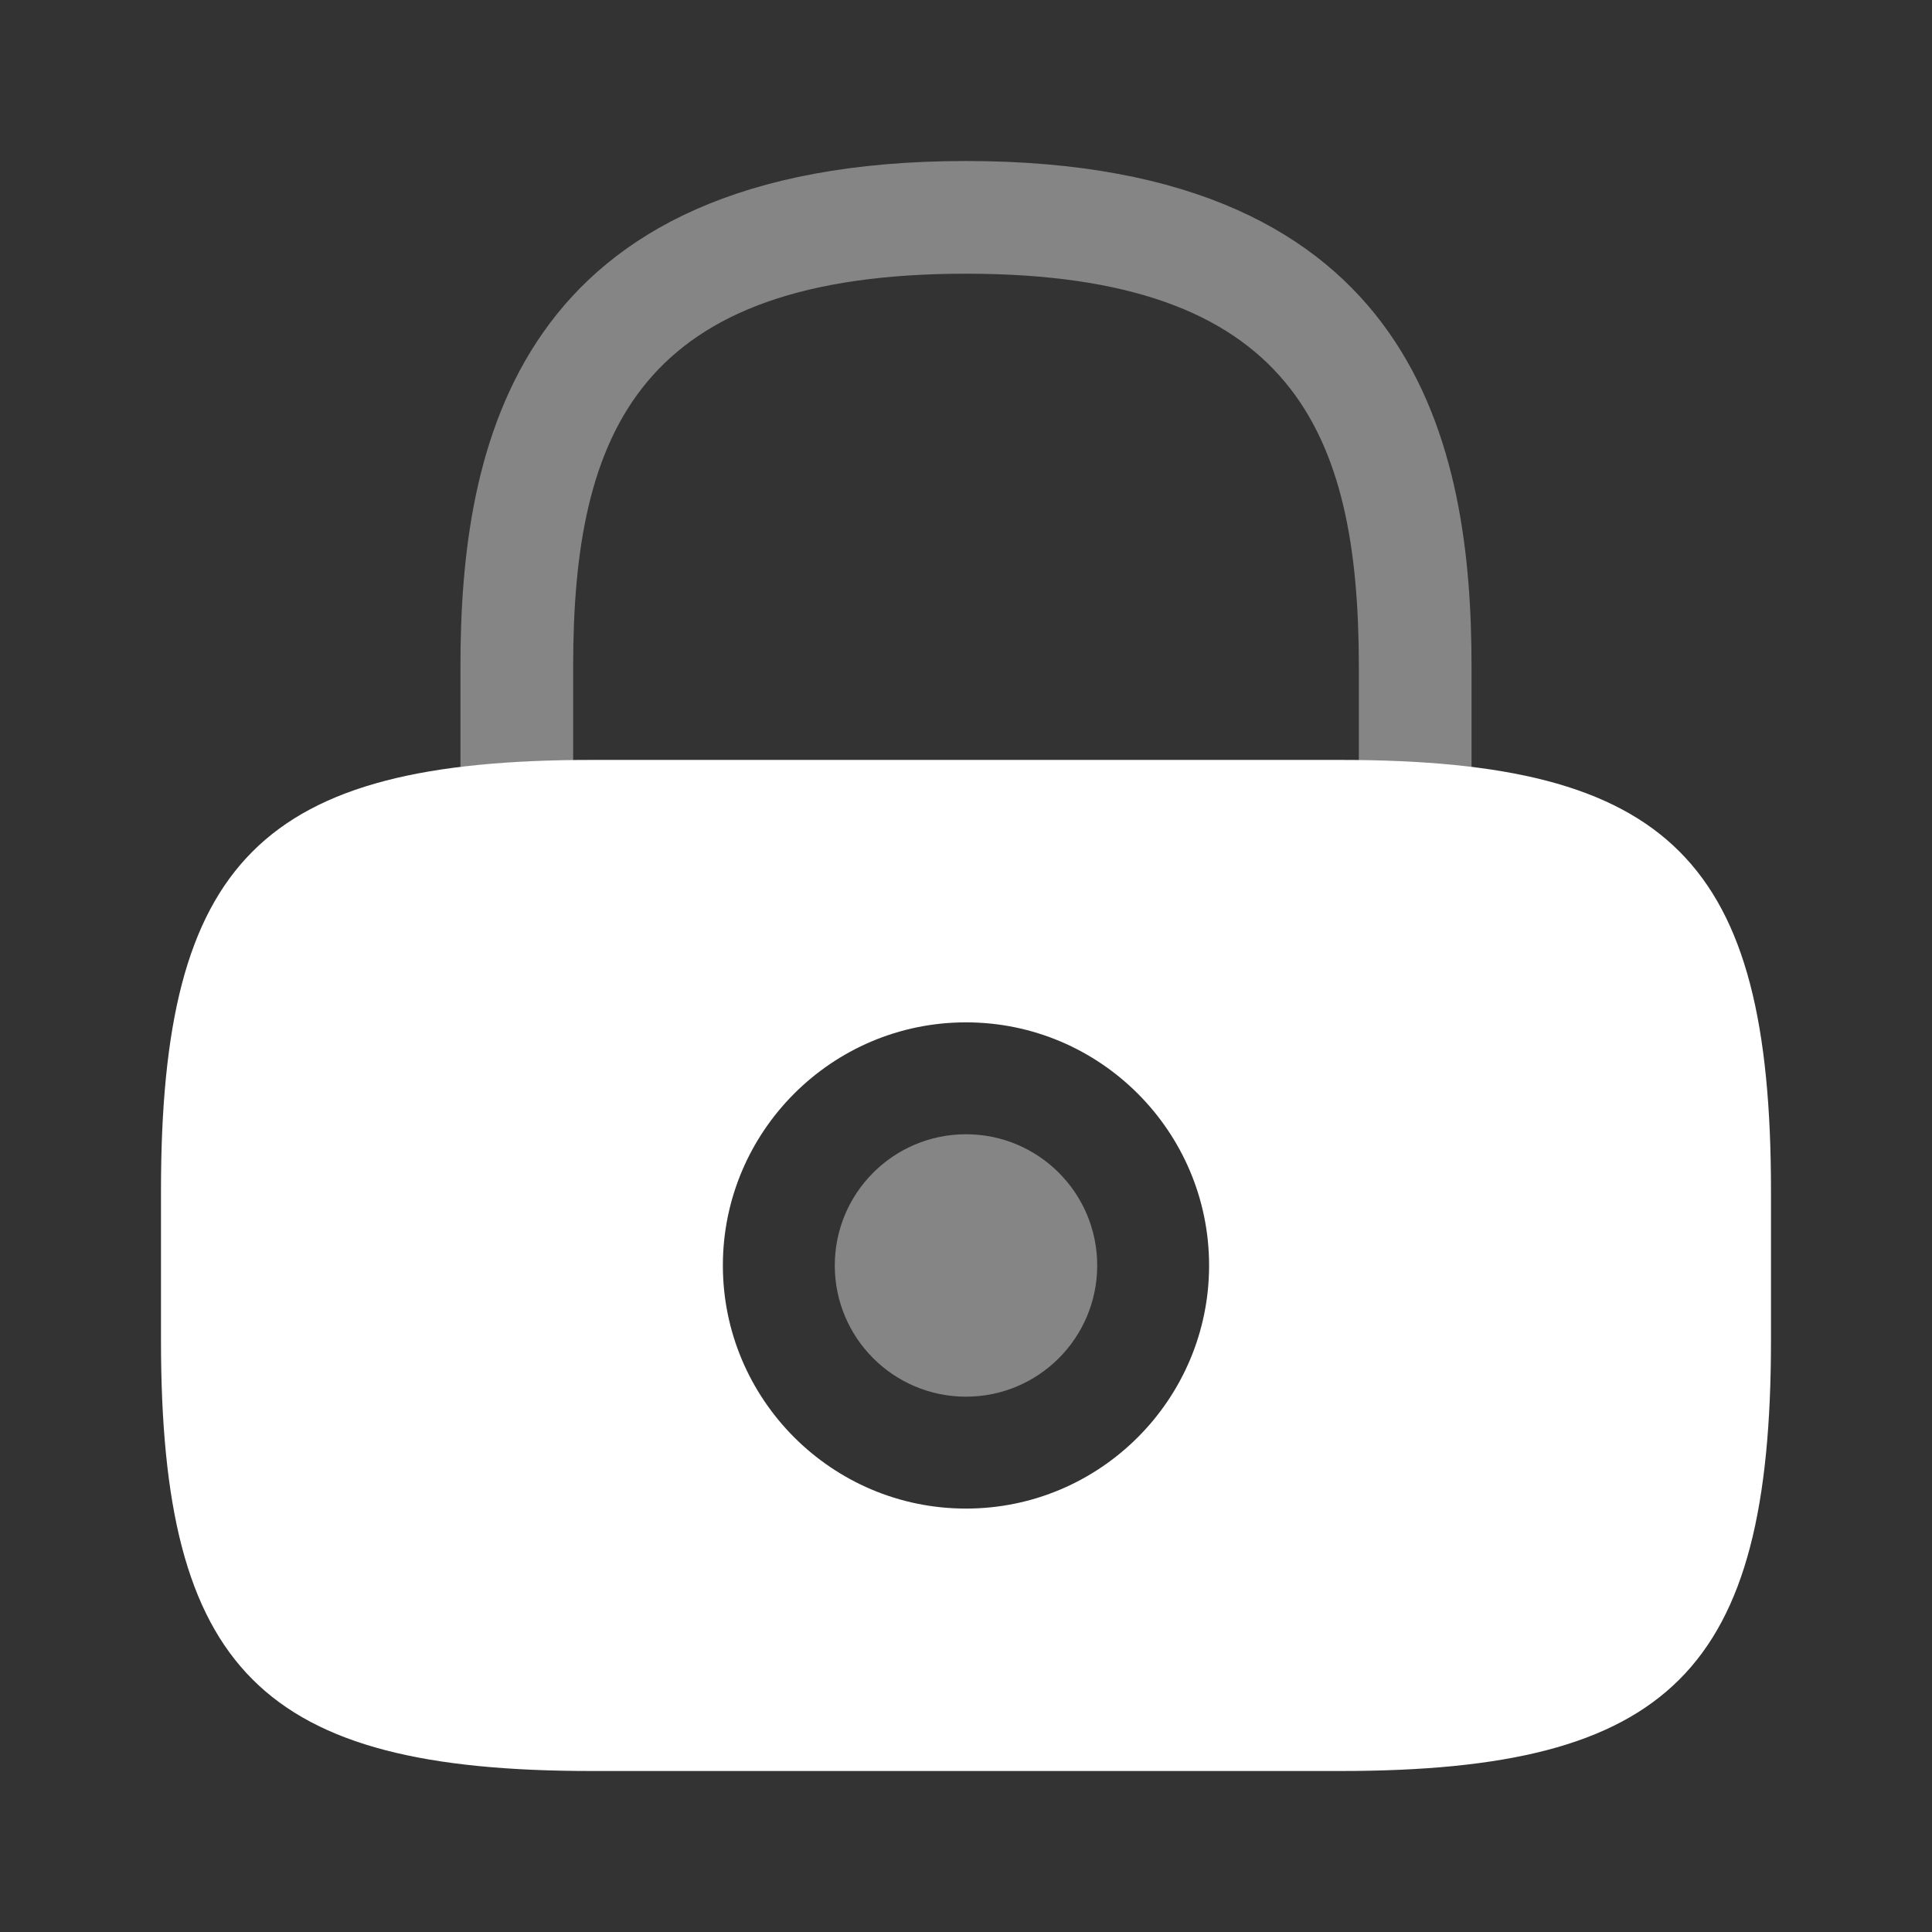 <svg width="160" height="160" viewBox="0 0 160 160" fill="none" xmlns="http://www.w3.org/2000/svg">
<rect x="0" y="0" width="160" height="160" fill="#333333" stroke="none"/>
<path opacity="0.4" d="M79.999 115.667C86.001 115.667 90.866 110.802 90.866 104.8C90.866 98.799 86.001 93.934 79.999 93.934C73.998 93.934 69.133 98.799 69.133 104.8C69.133 110.802 73.998 115.667 79.999 115.667Z" fill="white"/>
<path d="M110.999 62.934H48.999C21.665 62.934 13.332 71.267 13.332 98.6V111C13.332 138.334 21.665 146.667 48.999 146.667H110.999C138.332 146.667 146.665 138.334 146.665 111V98.6C146.665 71.267 138.332 62.934 110.999 62.934ZM79.999 124.934C68.865 124.934 59.865 115.867 59.865 104.8C59.865 93.734 68.865 84.667 79.999 84.667C91.132 84.667 100.132 93.734 100.132 104.8C100.132 115.867 91.132 124.934 79.999 124.934Z" fill="white"/>
<path opacity="0.4" d="M47.466 63.001V55.201C47.466 35.667 52.999 22.667 79.999 22.667C106.999 22.667 112.533 35.667 112.533 55.201V63.001C115.933 63.067 118.999 63.201 121.866 63.601V55.201C121.866 37.201 117.533 13.334 79.999 13.334C42.466 13.334 38.133 37.201 38.133 55.201V63.534C40.933 63.201 44.066 63.001 47.466 63.001Z" fill="white"/>
</svg>

